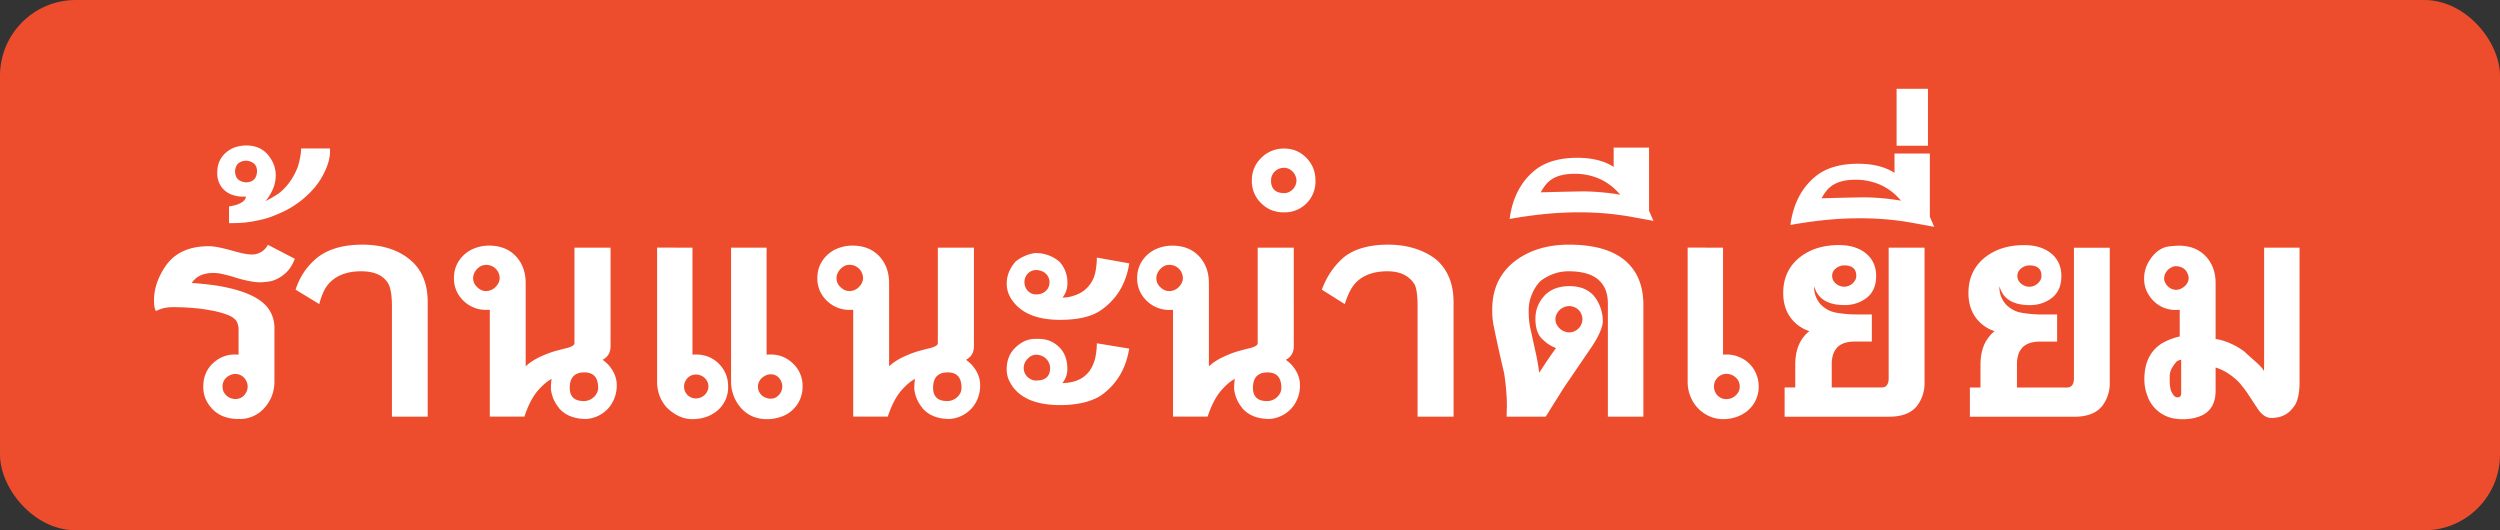 <svg xmlns="http://www.w3.org/2000/svg" width="66" height="14" fill="none" viewBox="0 0 66 14"><rect x="0" y="0" width="66" height="14" fill="#333333" stroke="none"/><rect width="66" height="14" fill="#EE4D2D" rx="2"/><path fill="#fff" d="M6.216 10.534a.3.3 0 0 0 .228-.097.4.4 0 0 0 .069-.106.33.33 0 0 0 0-.253.4.4 0 0 0-.07-.106.3.3 0 0 0-.102-.072.3.3 0 0 0-.125-.028q-.069 0-.132.028a.33.33 0 0 0-.184.175.35.35 0 0 0 0 .26q.028.058.072.103.047.044.11.071a.4.4 0 0 0 .134.025m-.654-2.34a4 4 0 0 0-.506-.066 6 6 0 0 0-.481-.019q-.155 0-.26.028a1 1 0 0 0-.2.075.5.5 0 0 1-.046-.171l-.003-.116q0-.427.275-.856.362-.57 1.172-.569.109 0 .265.031.156.032.347.085.175.05.306.078.132.024.213.025a.47.47 0 0 0 .428-.256l.71.368a1 1 0 0 1-.104.213.8.8 0 0 1-.137.165 1 1 0 0 1-.232.157.7.7 0 0 1-.253.072l-.112.012-.078.003q-.247 0-.688-.137a3 3 0 0 0-.312-.082 1 1 0 0 0-.225-.028q-.31 0-.479.15H5.16l-.053.053-.047.063q.14.006.307.025.165.016.337.04 1.15.185 1.425.679v-.003a.9.9 0 0 1 .116.425v1.43q0 .41-.272.71a.87.87 0 0 1-.672.284q-.46 0-.719-.29h.003a.8.8 0 0 1-.218-.569q0-.363.243-.603v.003a.82.82 0 0 1 .604-.244h.04l.044.004v-.666a.5.5 0 0 0-.019-.134.4.4 0 0 0-.053-.11.55.55 0 0 0-.228-.144 2.3 2.3 0 0 0-.434-.115m.91-2.94.022-.063H6.43a.85.85 0 0 1-.34-.063.6.6 0 0 1-.235-.181.62.62 0 0 1-.119-.397q0-.387.332-.597a.7.7 0 0 1 .203-.084 1 1 0 0 1 .234-.028q.4 0 .616.306h-.003a.8.8 0 0 1 .162.478.9.9 0 0 1-.056.316q-.056.152-.16.297l-.012.021-.01.01-.012.012-.025.028q.069-.031.156-.08.088-.051.194-.12.159-.12.294-.306.134-.187.219-.415.034-.117.056-.238.025-.122.025-.231h.76q.03.306-.182.703-.093.18-.234.344a2.5 2.5 0 0 1-.75.59q-.244.122-.504.207a4 4 0 0 1-.428.093q-.24.038-.565.035V5.45q.34-.05.428-.197m.012-1.01q-.265.018-.28.278.002.268.29.294.278-.01.29-.294-.003-.144-.09-.21a.35.35 0 0 0-.21-.068M11.291 11h-.944V8.088q0-.465-.116-.632-.2-.294-.697-.294-.522 0-.815.285-.188.178-.29.581l-.626-.381q.087-.262.225-.466.138-.202.325-.36.435-.361 1.213-.362.765 0 1.243.385.482.384.482 1.131zm1.2-3.653q0 .066.028.128.03.06.078.106a.4.4 0 0 0 .106.075.3.3 0 0 0 .128.028.35.35 0 0 0 .25-.106.4.4 0 0 0 .078-.106.3.3 0 0 0 .032-.125.352.352 0 0 0-.485-.328.4.4 0 0 0-.187.194.3.3 0 0 0-.028.134m.44.831-.05.003h-.047a.84.84 0 0 1-.6-.243.8.8 0 0 1-.25-.594q0-.197.075-.357a.86.86 0 0 1 .5-.443q.17-.06.35-.06.456 0 .722.294.247.275.247.697v2.197a1 1 0 0 1 .119-.1q.063-.044.137-.088.11-.06.213-.103a2.4 2.4 0 0 1 .415-.14q.104-.03.207-.053.197-.054.197-.126V6.539h.953V9.14q0 .246-.21.359.038.028.072.056l.066.06q.234.26.234.54a.9.9 0 0 1-.212.613.86.86 0 0 1-.59.293q-.48 0-.726-.293h.003a1 1 0 0 1-.14-.225 1 1 0 0 1-.072-.269q0-.162.018-.272-.081.044-.168.116a2 2 0 0 0-.178.175q-.219.244-.372.706h-.913zm2.497 1.653q-.387 0-.387.407 0 .35.371.35a.39.39 0 0 0 .347-.213.3.3 0 0 0 .032-.137q0-.407-.363-.407m5.225.372a.3.3 0 0 0-.025-.122.3.3 0 0 0-.062-.103.28.28 0 0 0-.216-.097q-.06 0-.122.025a.4.4 0 0 0-.11.069.3.3 0 0 0-.077.1.3.3 0 0 0-.032.128q0 .07.025.128.03.06.072.103a.38.38 0 0 0 .244.091q.069 0 .122-.028a.4.4 0 0 0 .097-.075.34.34 0 0 0 .084-.219m-1.95 0a.3.3 0 0 0-.028-.125.3.3 0 0 0-.072-.1.3.3 0 0 0-.106-.066.33.33 0 0 0-.247 0 .3.3 0 0 0-.1.07.4.4 0 0 0-.066.1.33.33 0 0 0-.003.244.4.4 0 0 0 .066.099q.043.044.1.069a.33.33 0 0 0 .25 0 .3.3 0 0 0 .106-.069.3.3 0 0 0 .072-.1.3.3 0 0 0 .028-.122m-.422-3.665v2.825l.044-.004h.047q.362 0 .606.244a.82.82 0 0 1 .244.6.8.8 0 0 1-.378.706 1 1 0 0 1-.181.091q-.095.035-.194.05-.098.015-.194.016a.84.84 0 0 1-.362-.085 1.2 1.2 0 0 1-.316-.228 1 1 0 0 1-.184-.303 1.1 1.1 0 0 1-.066-.381V6.537zm1.957 0v2.825l.053-.004h.053q.352 0 .6.247a.8.8 0 0 1 .244.597.83.83 0 0 1-.55.794q-.195.069-.388.069a1 1 0 0 1-.381-.072.9.9 0 0 1-.3-.216 1.05 1.05 0 0 1-.269-.71v-3.53zm1.846.809a.31.31 0 0 0 .107.234.4.4 0 0 0 .106.075.3.3 0 0 0 .128.028.35.35 0 0 0 .25-.106.4.4 0 0 0 .078-.106.3.3 0 0 0 .031-.125.354.354 0 0 0-.359-.356.3.3 0 0 0-.125.028.4.4 0 0 0-.187.194.3.3 0 0 0-.029.134m.441.831-.05.003h-.047a.84.84 0 0 1-.6-.243.8.8 0 0 1-.25-.594q0-.197.075-.357a.86.86 0 0 1 .5-.443q.17-.06.35-.06.456 0 .722.294.247.275.247.697v2.197a1 1 0 0 1 .119-.1q.062-.044.137-.088.11-.06.213-.103a2.4 2.4 0 0 1 .415-.14q.104-.03.206-.053.197-.054.197-.126V6.539h.953V9.14q0 .246-.209.359.038.028.072.056l.066.06q.234.26.234.54a.9.9 0 0 1-.212.613.87.87 0 0 1-.591.293q-.478 0-.725-.293h.003a1 1 0 0 1-.14-.225 1 1 0 0 1-.073-.269q0-.162.02-.272-.082.044-.17.116a2 2 0 0 0-.178.175q-.219.244-.372.706h-.912zm2.497 1.653q-.388 0-.388.407 0 .35.372.35a.39.39 0 0 0 .347-.213.3.3 0 0 0 .031-.137q0-.407-.362-.407m3.86-2.518q.04-.117.055-.244.02-.129.02-.269l.855.153q-.127.81-.75 1.238-.365.252-1.071.253-.931 0-1.288-.544a.73.73 0 0 1-.125-.422q0-.303.235-.575.22-.175.503-.222a.96.96 0 0 1 .653.228.8.8 0 0 1 .21.57.58.58 0 0 1-.129.377.9.9 0 0 0 .316-.056.8.8 0 0 0 .515-.487m0 2.25q.04-.11.055-.235.02-.128.02-.265l.855.14q-.13.804-.746 1.238-.181.118-.457.187a2.7 2.7 0 0 1-.618.066q-.945 0-1.288-.535h.003a.7.7 0 0 1-.128-.418q0-.347.235-.57a.9.9 0 0 1 .237-.165.7.7 0 0 1 .266-.06h.1q.328 0 .543.216V9.16q.22.213.22.582a.57.57 0 0 1-.132.372q.647-.013.834-.55m-1.835-2.12q0 .135.087.232a.3.3 0 0 0 .225.097q.15 0 .25-.09.1-.091.1-.238a.3.3 0 0 0-.103-.225.3.3 0 0 0-.112-.066.4.4 0 0 0-.135-.025.3.3 0 0 0-.222.094.32.32 0 0 0-.09.222m-.019 2.27q0 .068.025.128.028.06.072.106.047.044.106.072a.3.3 0 0 0 .128.025q.366 0 .366-.332a.3.3 0 0 0-.031-.134.35.35 0 0 0-.194-.187.4.4 0 0 0-.14-.028.3.3 0 0 0-.229.109.33.33 0 0 0-.103.24m3.502-2.366a.31.31 0 0 0 .106.234.4.4 0 0 0 .106.075.3.3 0 0 0 .128.028.35.35 0 0 0 .25-.106.4.4 0 0 0 .078-.106.3.3 0 0 0 .032-.125.354.354 0 0 0-.36-.356.3.3 0 0 0-.125.028.4.4 0 0 0-.187.194.3.3 0 0 0-.028.134m.44.831-.05.003h-.047a.84.84 0 0 1-.6-.243.8.8 0 0 1-.25-.594q0-.197.075-.357a.86.86 0 0 1 .5-.443q.17-.06.35-.06.457 0 .722.294.247.275.247.697v2.197a1 1 0 0 1 .119-.1q.063-.044.137-.088a3 3 0 0 1 .213-.103 2.4 2.4 0 0 1 .416-.14q.102-.03.206-.053.197-.054.197-.126V6.539h.953V9.14q0 .246-.21.359.038.028.072.056l.066.06q.234.26.234.54a.9.9 0 0 1-.212.613.87.87 0 0 1-.59.293q-.48 0-.726-.293h.003a1 1 0 0 1-.14-.225 1 1 0 0 1-.072-.269q0-.162.019-.272-.081.044-.17.116a2 2 0 0 0-.177.175q-.219.244-.372.706h-.913zm2.497 1.653q-.387 0-.387.407 0 .35.372.35a.39.39 0 0 0 .346-.213.3.3 0 0 0 .032-.137q0-.407-.363-.407m.09-5.062q0 .159.088.244t.263.084q.066 0 .122-.028a.4.4 0 0 0 .103-.072.4.4 0 0 0 .069-.106.3.3 0 0 0 0-.247.35.35 0 0 0-.17-.185.3.3 0 0 0-.124-.03.35.35 0 0 0-.25.096.32.32 0 0 0-.1.244M38.374 11h-.95V8.088q0-.447-.087-.594v.003q-.215-.335-.71-.335-.522 0-.815.282-.18.172-.31.584l-.606-.381q.1-.266.244-.478a2 2 0 0 1 .328-.369q.203-.169.497-.253.297-.088.681-.088.382 0 .7.1.322.1.56.285.227.19.347.475.12.28.121.656zm-4.471-7.078q.35 0 .59.25.234.24.235.594a.81.81 0 0 1-.825.84.9.9 0 0 1-.329-.056.8.8 0 0 1-.275-.181.8.8 0 0 1-.25-.603q0-.357.25-.6a.83.83 0 0 1 .604-.244m7.16 4.51q0 .068.032.13a.38.38 0 0 0 .328.213.3.3 0 0 0 .128-.025.35.35 0 0 0 .225-.319q0-.075-.028-.137a.3.3 0 0 0-.075-.113.3.3 0 0 0-.113-.072.33.33 0 0 0-.268 0 .4.4 0 0 0-.116.072.4.4 0 0 0-.081.113.3.3 0 0 0-.032.137M42.448 11V8.012q0-.39-.228-.606-.253-.244-.81-.244-.215 0-.406.072a1.3 1.3 0 0 0-.331.182q-.141.14-.228.346a1.1 1.1 0 0 0-.088.438q0 .14.013.275.015.134.047.263l.112.515V9.25q.075.329.106.59l.172-.262a14 14 0 0 1 .272-.39.94.94 0 0 1-.35-.226v.004q-.194-.175-.194-.55 0-.175.057-.322.225-.54.84-.54.49 0 .713.346.168.272.169.575 0 .227-.276.656l-.19.278-.434.638v-.003a11 11 0 0 0-.191.29l-.331.529-.016.03-.028.041q-.015.026-.044.066h-1.028v-.1l.003-.066v-.043l.003-.047v-.035q0-.184-.018-.393a6 6 0 0 0-.054-.457l.003.01a39 39 0 0 1-.272-1.228 2 2 0 0 1-.046-.47q0-.409.15-.727.153-.322.456-.556.282-.212.634-.32t.785-.109q.981 0 1.478.416.487.413.487 1.175V11zm1.203-5.169-.631-.115a7.7 7.7 0 0 0-1.378-.11q-.81 0-1.788.175.112-.846.684-1.3.407-.315 1.104-.315.584 0 .959.24v-.51h.934v1.67zM41.57 4.588q-.413 0-.64.171a.7.7 0 0 0-.138.138q-.062.08-.116.181a87 87 0 0 1 1.097-.025q.237 0 .484.022.25.019.516.066a1.5 1.5 0 0 0-.538-.416 1.6 1.6 0 0 0-.665-.137m3.918 1.95v2.825l.044-.004h.047q.179 0 .331.066a.8.8 0 0 1 .453.447.8.8 0 0 1 .066.331.82.82 0 0 1-.275.625.9.9 0 0 1-.3.175 1.1 1.1 0 0 1-.372.063.9.9 0 0 1-.343-.072.95.95 0 0 1-.507-.519 1 1 0 0 1-.078-.406V6.537zm.441 3.665a.3.3 0 0 0-.028-.131.3.3 0 0 0-.078-.106.36.36 0 0 0-.247-.097.3.3 0 0 0-.128.028.35.35 0 0 0-.175.178.35.35 0 0 0 .069.366q.046.044.106.072.06.024.128.024a.4.4 0 0 0 .134-.025.4.4 0 0 0 .113-.075.3.3 0 0 0 .106-.234m2.44-2.919q0 .063.027.116a.3.3 0 0 0 .075.09.4.4 0 0 0 .103.06.4.4 0 0 0 .113.019q.06 0 .116-.022a.4.4 0 0 0 .103-.063.4.4 0 0 0 .072-.09.23.23 0 0 0 .028-.11q0-.14-.082-.209-.081-.069-.237-.069a.35.35 0 0 0-.222.082.24.24 0 0 0-.097.197m1.312 2.944q.09 0 .134-.062.047-.06.047-.178v-3.45h.947v3.559a.98.98 0 0 1-.19.606q-.225.297-.748.297h-2.756v-.772h.281v-.597q0-.431.19-.697.045-.06.085-.106a1 1 0 0 1 .097-.087 1 1 0 0 1-.384-.229q-.306-.296-.306-.778 0-.606.459-.959.405-.306 1.012-.306.422 0 .688.2.294.225.294.619 0 .443-.344.637a.94.94 0 0 1-.49.128q-.613 0-.776-.422l.003.003-.018-.04-.013-.038v.013q0 .122.038.237a.7.7 0 0 0 .118.21q.082.093.2.159.12.066.279.087.243.038.462.038h.428v.716h-.447q-.285 0-.434.125v-.004a.54.54 0 0 0-.134.197.8.8 0 0 0-.044.272v.622zm1.384-4.24-.631-.116a7.7 7.7 0 0 0-1.378-.11q-.81 0-1.788.176.112-.847.685-1.3.405-.316 1.103-.316.585 0 .96.24v-.509h.933v1.669zm-2.081-1.244q-.413 0-.64.172a.7.7 0 0 0-.138.137q-.062.082-.116.181a86 86 0 0 1 1.097-.025q.238 0 .484.022.25.02.516.066a1.5 1.5 0 0 0-.538-.416 1.6 1.6 0 0 0-.665-.137m1.087-2.4h.828v1.503h-.828zm3.188 4.94q0 .063.028.116a.3.3 0 0 0 .075.09.4.4 0 0 0 .103.06.4.4 0 0 0 .113.019q.06 0 .115-.022a.4.4 0 0 0 .103-.063.4.4 0 0 0 .072-.09.23.23 0 0 0 .028-.11q0-.14-.08-.209-.082-.069-.238-.069a.35.35 0 0 0-.222.082.3.3 0 0 0-.072.087.24.24 0 0 0-.025.11m1.312 2.944q.09 0 .135-.062.046-.06.047-.178V6.54h.946v3.559a.98.98 0 0 1-.19.606q-.226.297-.747.297h-2.756v-.772h.28v-.597q0-.431.192-.697.044-.06.084-.106a1 1 0 0 1 .097-.087 1 1 0 0 1-.385-.229q-.306-.296-.306-.778 0-.606.46-.959.405-.306 1.012-.306.421 0 .688.2.293.225.293.619 0 .443-.343.637a.94.94 0 0 1-.491.128q-.613 0-.775-.422l.003.003-.019-.04-.012-.038v.013q0 .122.037.237a.7.7 0 0 0 .12.21q.08.093.2.159.117.066.277.087.244.038.463.038h.428v.716h-.447q-.285 0-.434.125v-.004a.54.54 0 0 0-.135.197.8.8 0 0 0-.044.272v.622zm2.563-2.881q0 .06.028.115a.4.4 0 0 0 .072.097q.043.041.1.066a.28.28 0 0 0 .231 0 .4.4 0 0 0 .106-.066.3.3 0 0 0 .078-.096.24.24 0 0 0 .032-.116.3.3 0 0 0-.028-.128.3.3 0 0 0-.175-.169.4.4 0 0 0-.132-.025.24.24 0 0 0-.11.028.4.4 0 0 0-.102.069.4.4 0 0 0-.072.103.3.3 0 0 0-.028.122m2.64-.81h.935v3.544q0 .519-.194.703l.013-.012q-.2.26-.566.26-.18 0-.338-.213l-.287-.435a3 3 0 0 0-.156-.209 1.3 1.3 0 0 0-.153-.163q-.135-.118-.27-.196a1.2 1.2 0 0 0-.265-.116v.613q0 .465-.344.643a1 1 0 0 1-.24.082 1.4 1.4 0 0 1-.6-.01h.003a.92.92 0 0 1-.606-.54h.003a1.2 1.2 0 0 1-.097-.472q0-.351.128-.594a.93.93 0 0 1 .381-.385 1.7 1.7 0 0 1 .425-.156V8.18l-.047.003h-.05a.82.82 0 0 1-.596-.24.9.9 0 0 1-.185-.27.8.8 0 0 1-.062-.327q0-.276.178-.525.2-.278.478-.316.18-.019.262-.019.453 0 .722.294.247.275.247.697v1.472q.169.024.356.103.191.078.379.21.015.009.103.093l.26.231q.155.148.18.213v-.063l.003-.125V6.537m-2.493 3.488q0 .25.062.344.031.062.069.094a.12.12 0 0 0 .072.028q.1 0 .1-.107v-.89a.5.5 0 0 0-.113.043 1 1 0 0 0-.137.191.44.44 0 0 0-.053.194z"/></svg>